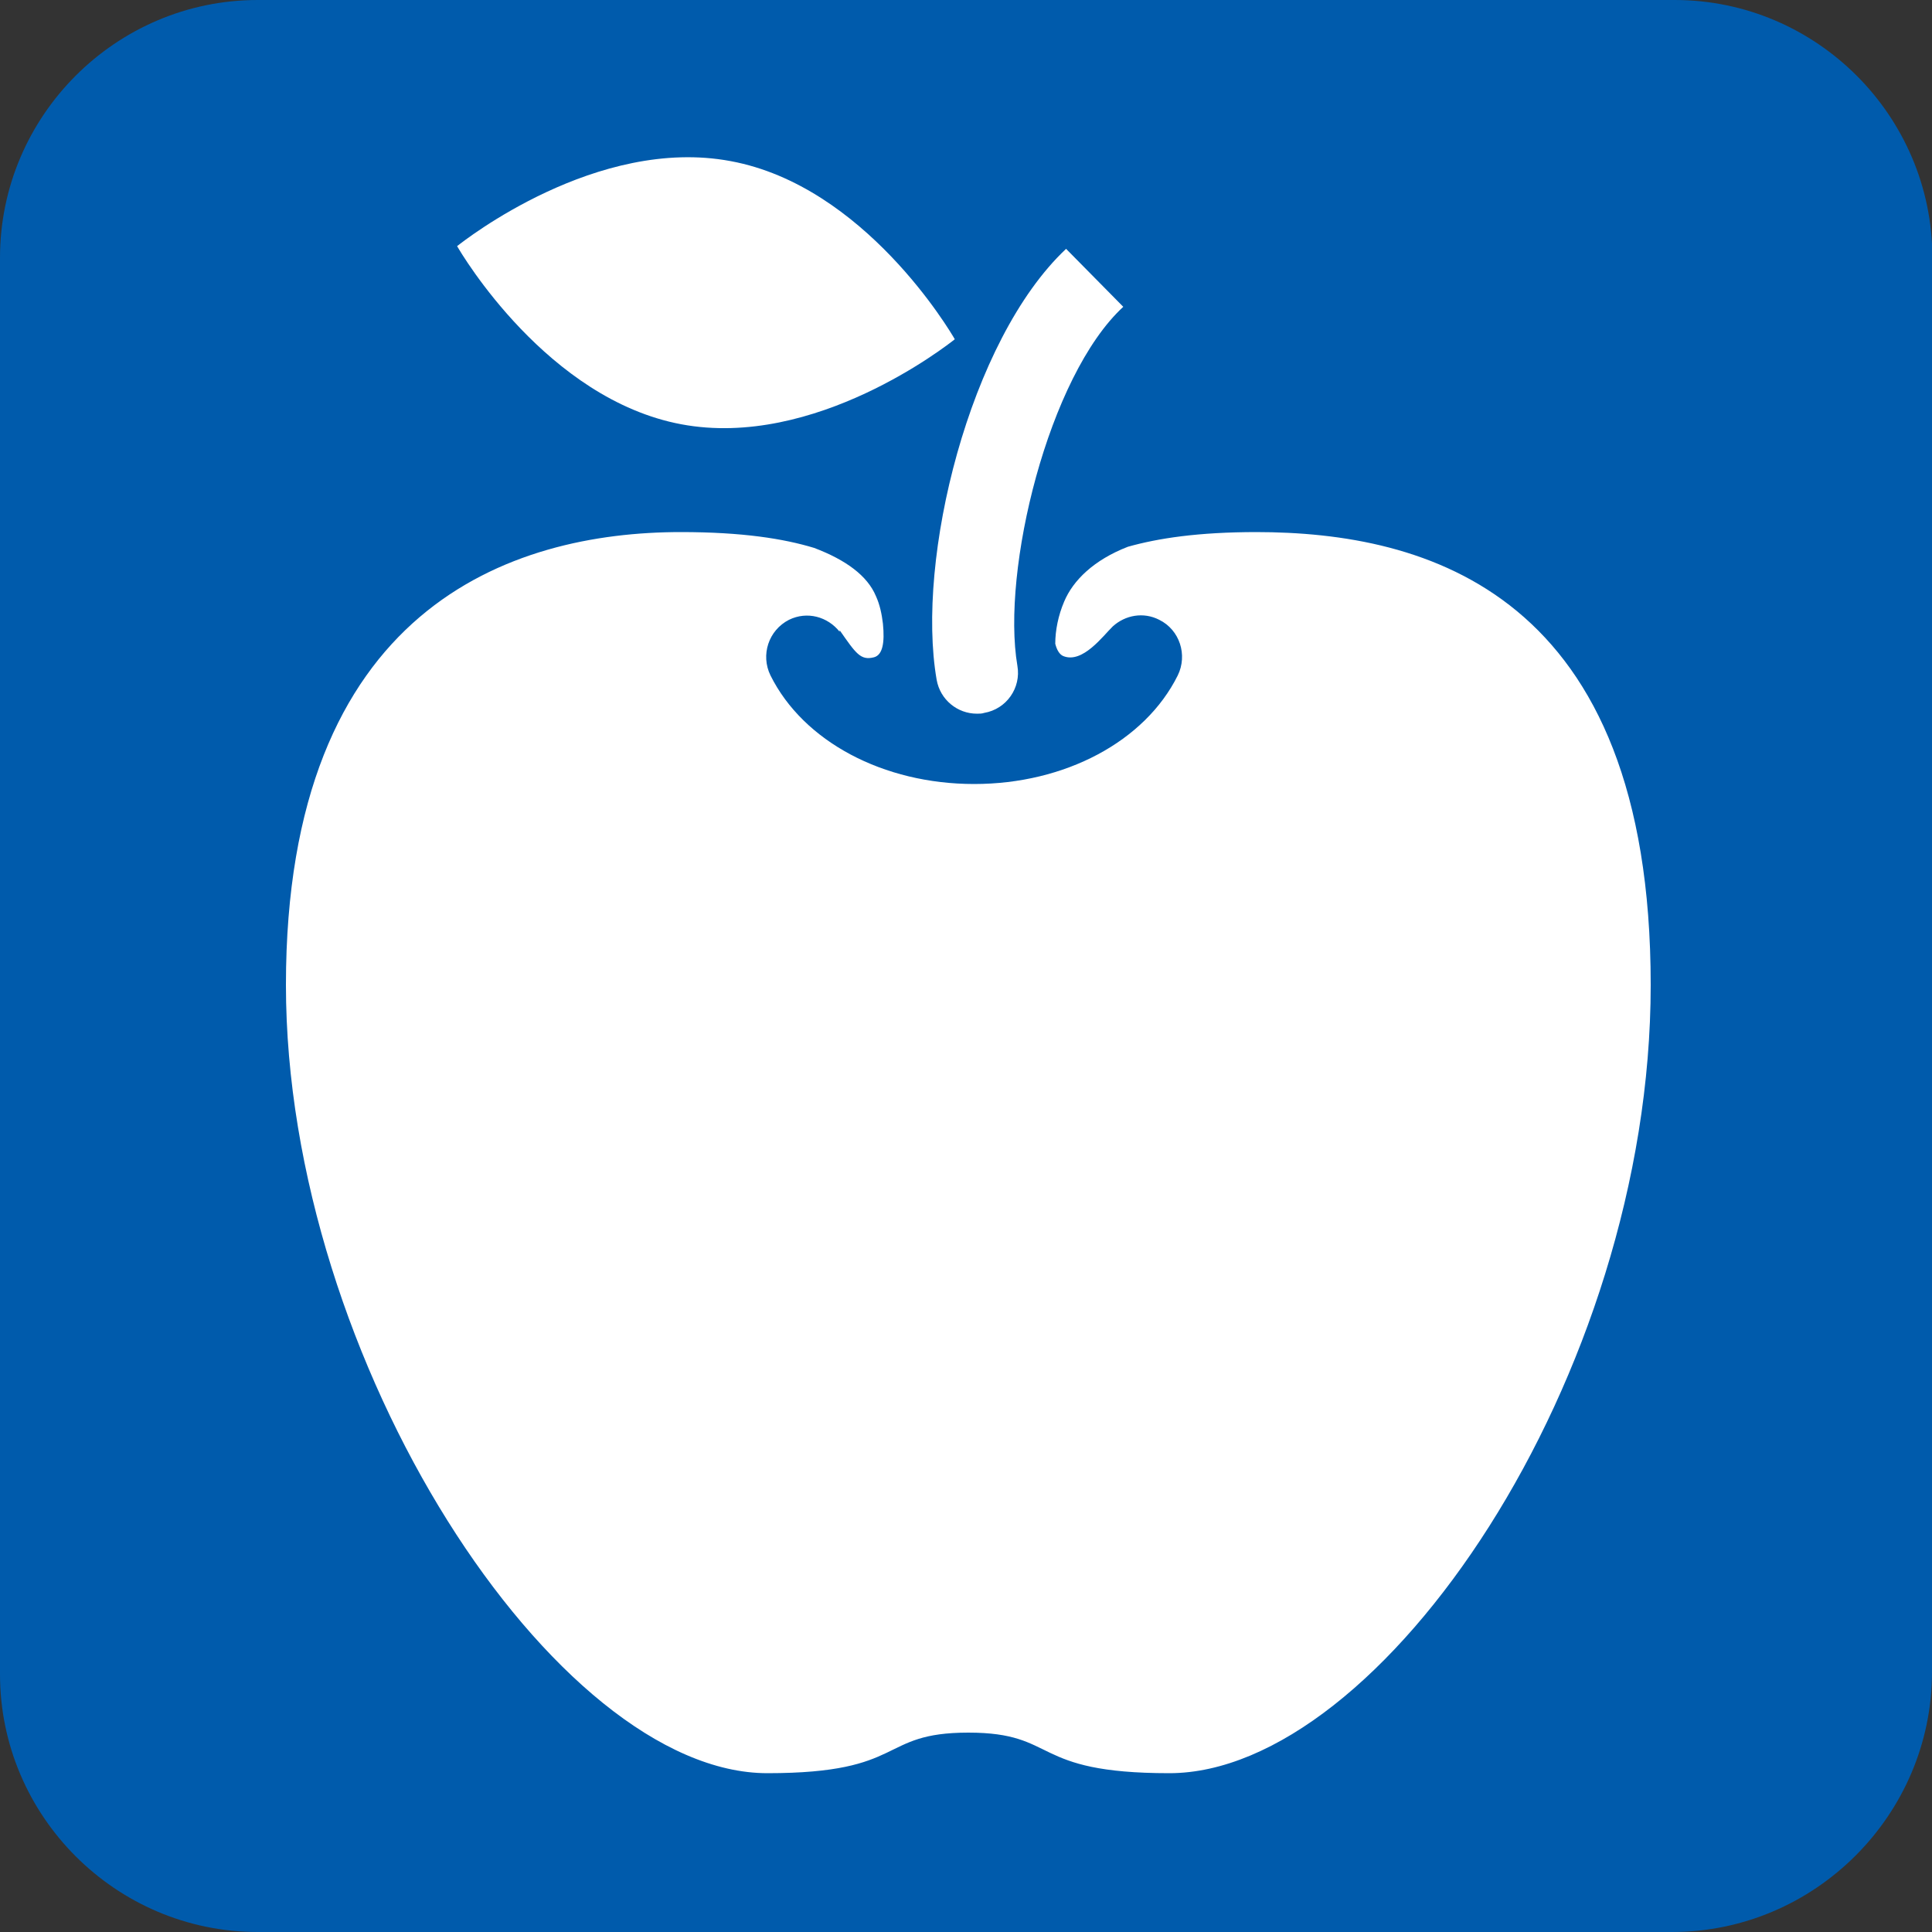 <?xml version="1.0" encoding="UTF-8"?>
<svg id="_レイヤー_1" data-name="レイヤー 1" xmlns="http://www.w3.org/2000/svg" viewBox="0 0 50 50">
  <rect x="0" y="0" width="50" height="50" fill="#333333" stroke="none"/>
  <defs>
    <style>
      .cls-1 {
        fill: #fff;
      }

      .cls-2 {
        fill: #005bac;
      }
    </style>
  </defs>
  <g>
    <path class="cls-2" d="M50,43.27c0,3.7-3.03,6.73-6.73,6.73H6.67c-3.67,0-6.67-3-6.67-6.67V6.67C0,3,3,0,6.67,0h36.67c3.67,0,6.67,3,6.67,6.67v36.6"/>
    <g>
      <path class="cls-1" d="M32.53,13.77c-1.52,0-2.56.16-3.34.38-.88.34-1.42.87-1.65,1.42-.15.35-.23.74-.23,1.09.04.16.11.28.21.32.5.2,1.03-.53,1.28-.77h0c.32-.29.79-.38,1.2-.17.53.26.74.91.48,1.44-.85,1.71-2.92,2.81-5.27,2.81s-4.42-1.1-5.27-2.81c-.26-.53-.05-1.17.48-1.44.47-.23,1-.08,1.31.31v-.04c.42.6.54.79.89.7.22-.06.28-.37.23-.87-.03-.25-.08-.49-.18-.71-.22-.53-.78-.94-1.6-1.25-.79-.24-1.86-.41-3.45-.41-4.4,0-10.22,1.96-10.22,11.72s6.99,20.4,12.46,20.4c3.63,0,2.85-1.05,5.2-1.05,2.35,0,1.57,1.05,5.2,1.05,5.47,0,12.46-10.24,12.46-20.4s-5.81-11.72-10.22-11.72Z"/>
      <path class="cls-1" d="M25.29,18.47c.06,0,.12,0,.18-.02.58-.1.96-.65.86-1.22-.42-2.46.8-7.5,2.74-9.29l-1.48-1.5c-2.51,2.36-3.89,8.04-3.35,11.15.09.52.54.88,1.04.88Z"/>
    </g>
  </g>
  <path class="cls-1" d="M11.83,6.37c.12.21,2.34,3.96,5.8,4.61,3.46.65,6.89-2.05,7.08-2.2h.01s0,0,0,0c0,0,0,0,0,0h-.01c-.12-.21-2.34-3.97-5.8-4.61-3.46-.65-6.89,2.05-7.08,2.2h-.01s0,0,0,0c0,0,0,0,0,0h.01Z"/>
</svg>